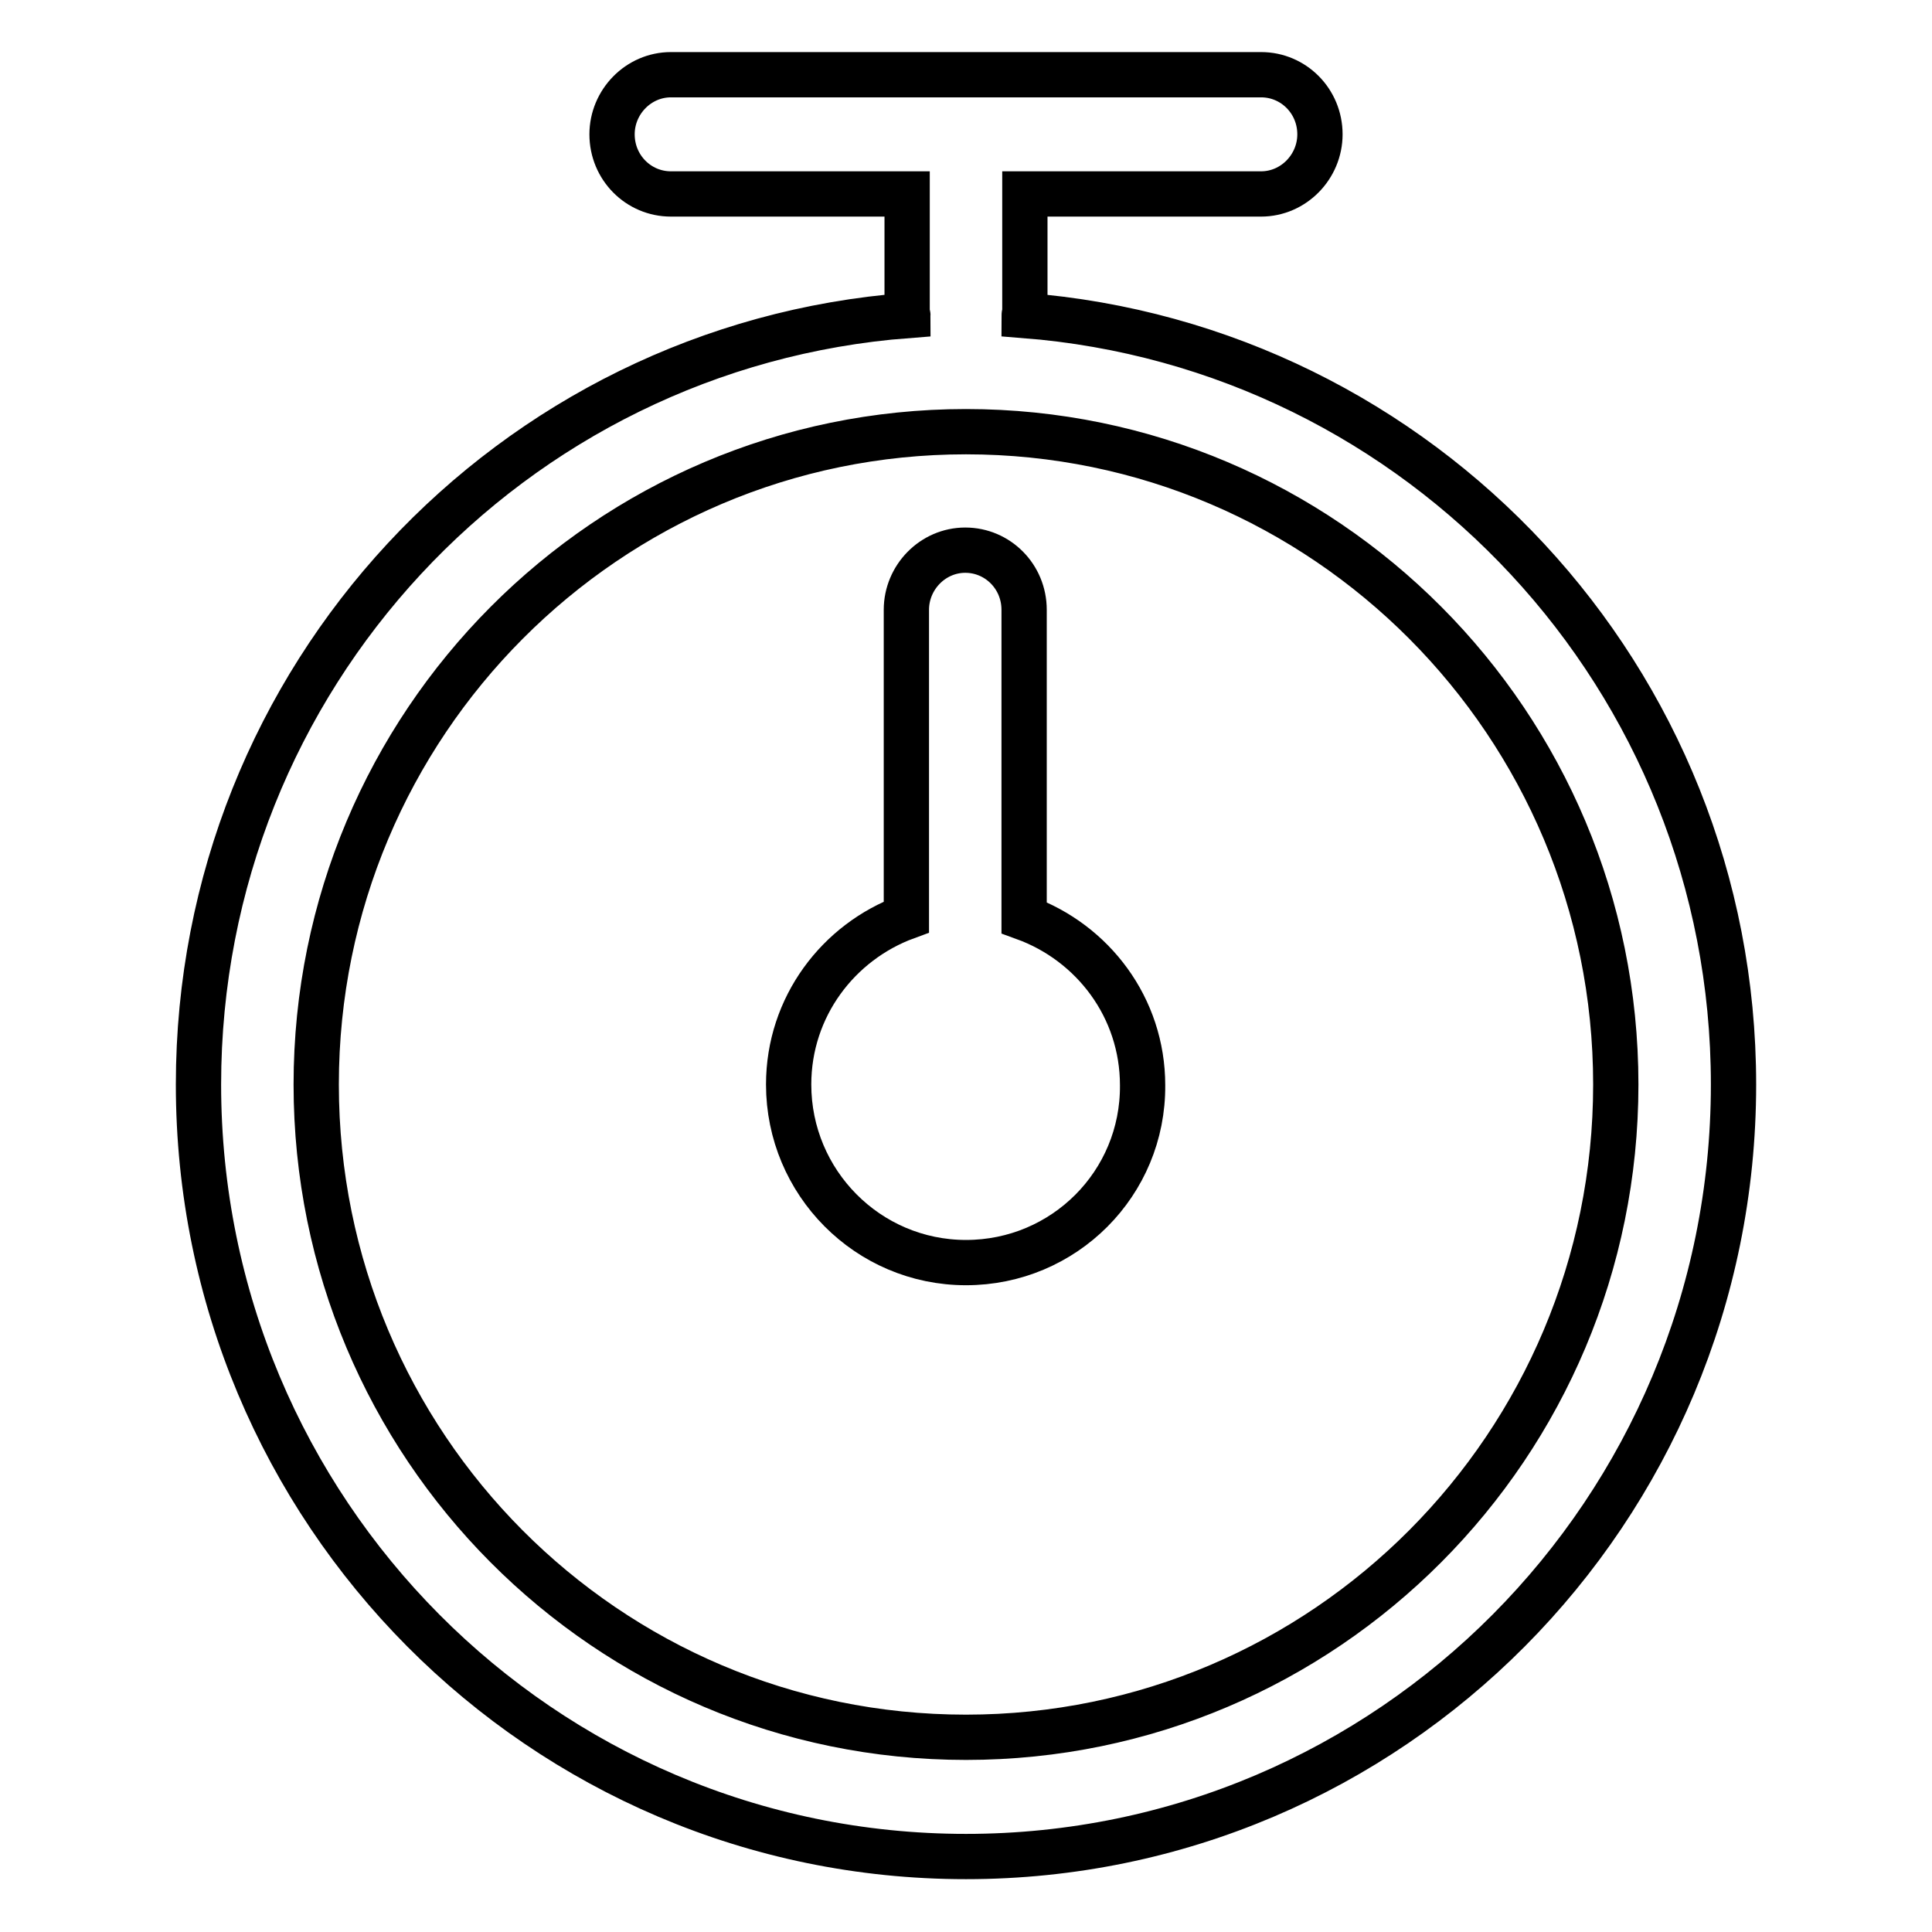 <?xml version="1.0" encoding="utf-8"?>
<!-- Svg Vector Icons : http://www.onlinewebfonts.com/icon -->
<!DOCTYPE svg PUBLIC "-//W3C//DTD SVG 1.1//EN" "http://www.w3.org/Graphics/SVG/1.1/DTD/svg11.dtd">
<svg version="1.1" xmlns="http://www.w3.org/2000/svg" xmlns:xlink="http://www.w3.org/1999/xlink" x="0px" y="0px" viewBox="0 0 256 256" enable-background="new 0 0 256 256" xml:space="preserve">
<g> <path stroke-width="6" fill-opacity="0" stroke="#000000"  d="M229.7,143.7c0,56.5-45.5,102.3-101.7,102.3c-56.2,0-101.7-45.8-101.7-102.3c0-53.9,41.4-97.9,94-101.9 c0-0.1-0.1-0.3-0.1-0.4V25.7H88.9c-4.3,0-7.8-3.5-7.8-7.9c0-4.3,3.5-7.9,7.8-7.9h78.2c4.3,0,7.8,3.5,7.8,7.9c0,4.3-3.5,7.9-7.8,7.9 h-31.3v15.7c0,0.1-0.1,0.3-0.1,0.4C188.3,45.9,229.7,89.9,229.7,143.7z M128,57.2c-47.5,0-86.1,38.7-86.1,86.5 c0,47.8,38.5,86.5,86.1,86.5c47.5,0,86.1-38.7,86.1-86.5C214.1,95.9,175.5,57.2,128,57.2z M128,167.3c-13,0-23.5-10.6-23.5-23.6 c0-10.3,6.6-18.9,15.6-22.2V80.8c0-4.3,3.5-7.9,7.8-7.9c4.3,0,7.8,3.5,7.8,7.9v40.8c9.1,3.3,15.7,11.9,15.7,22.2 C151.5,156.8,141,167.3,128,167.3z"/></g>
</svg>